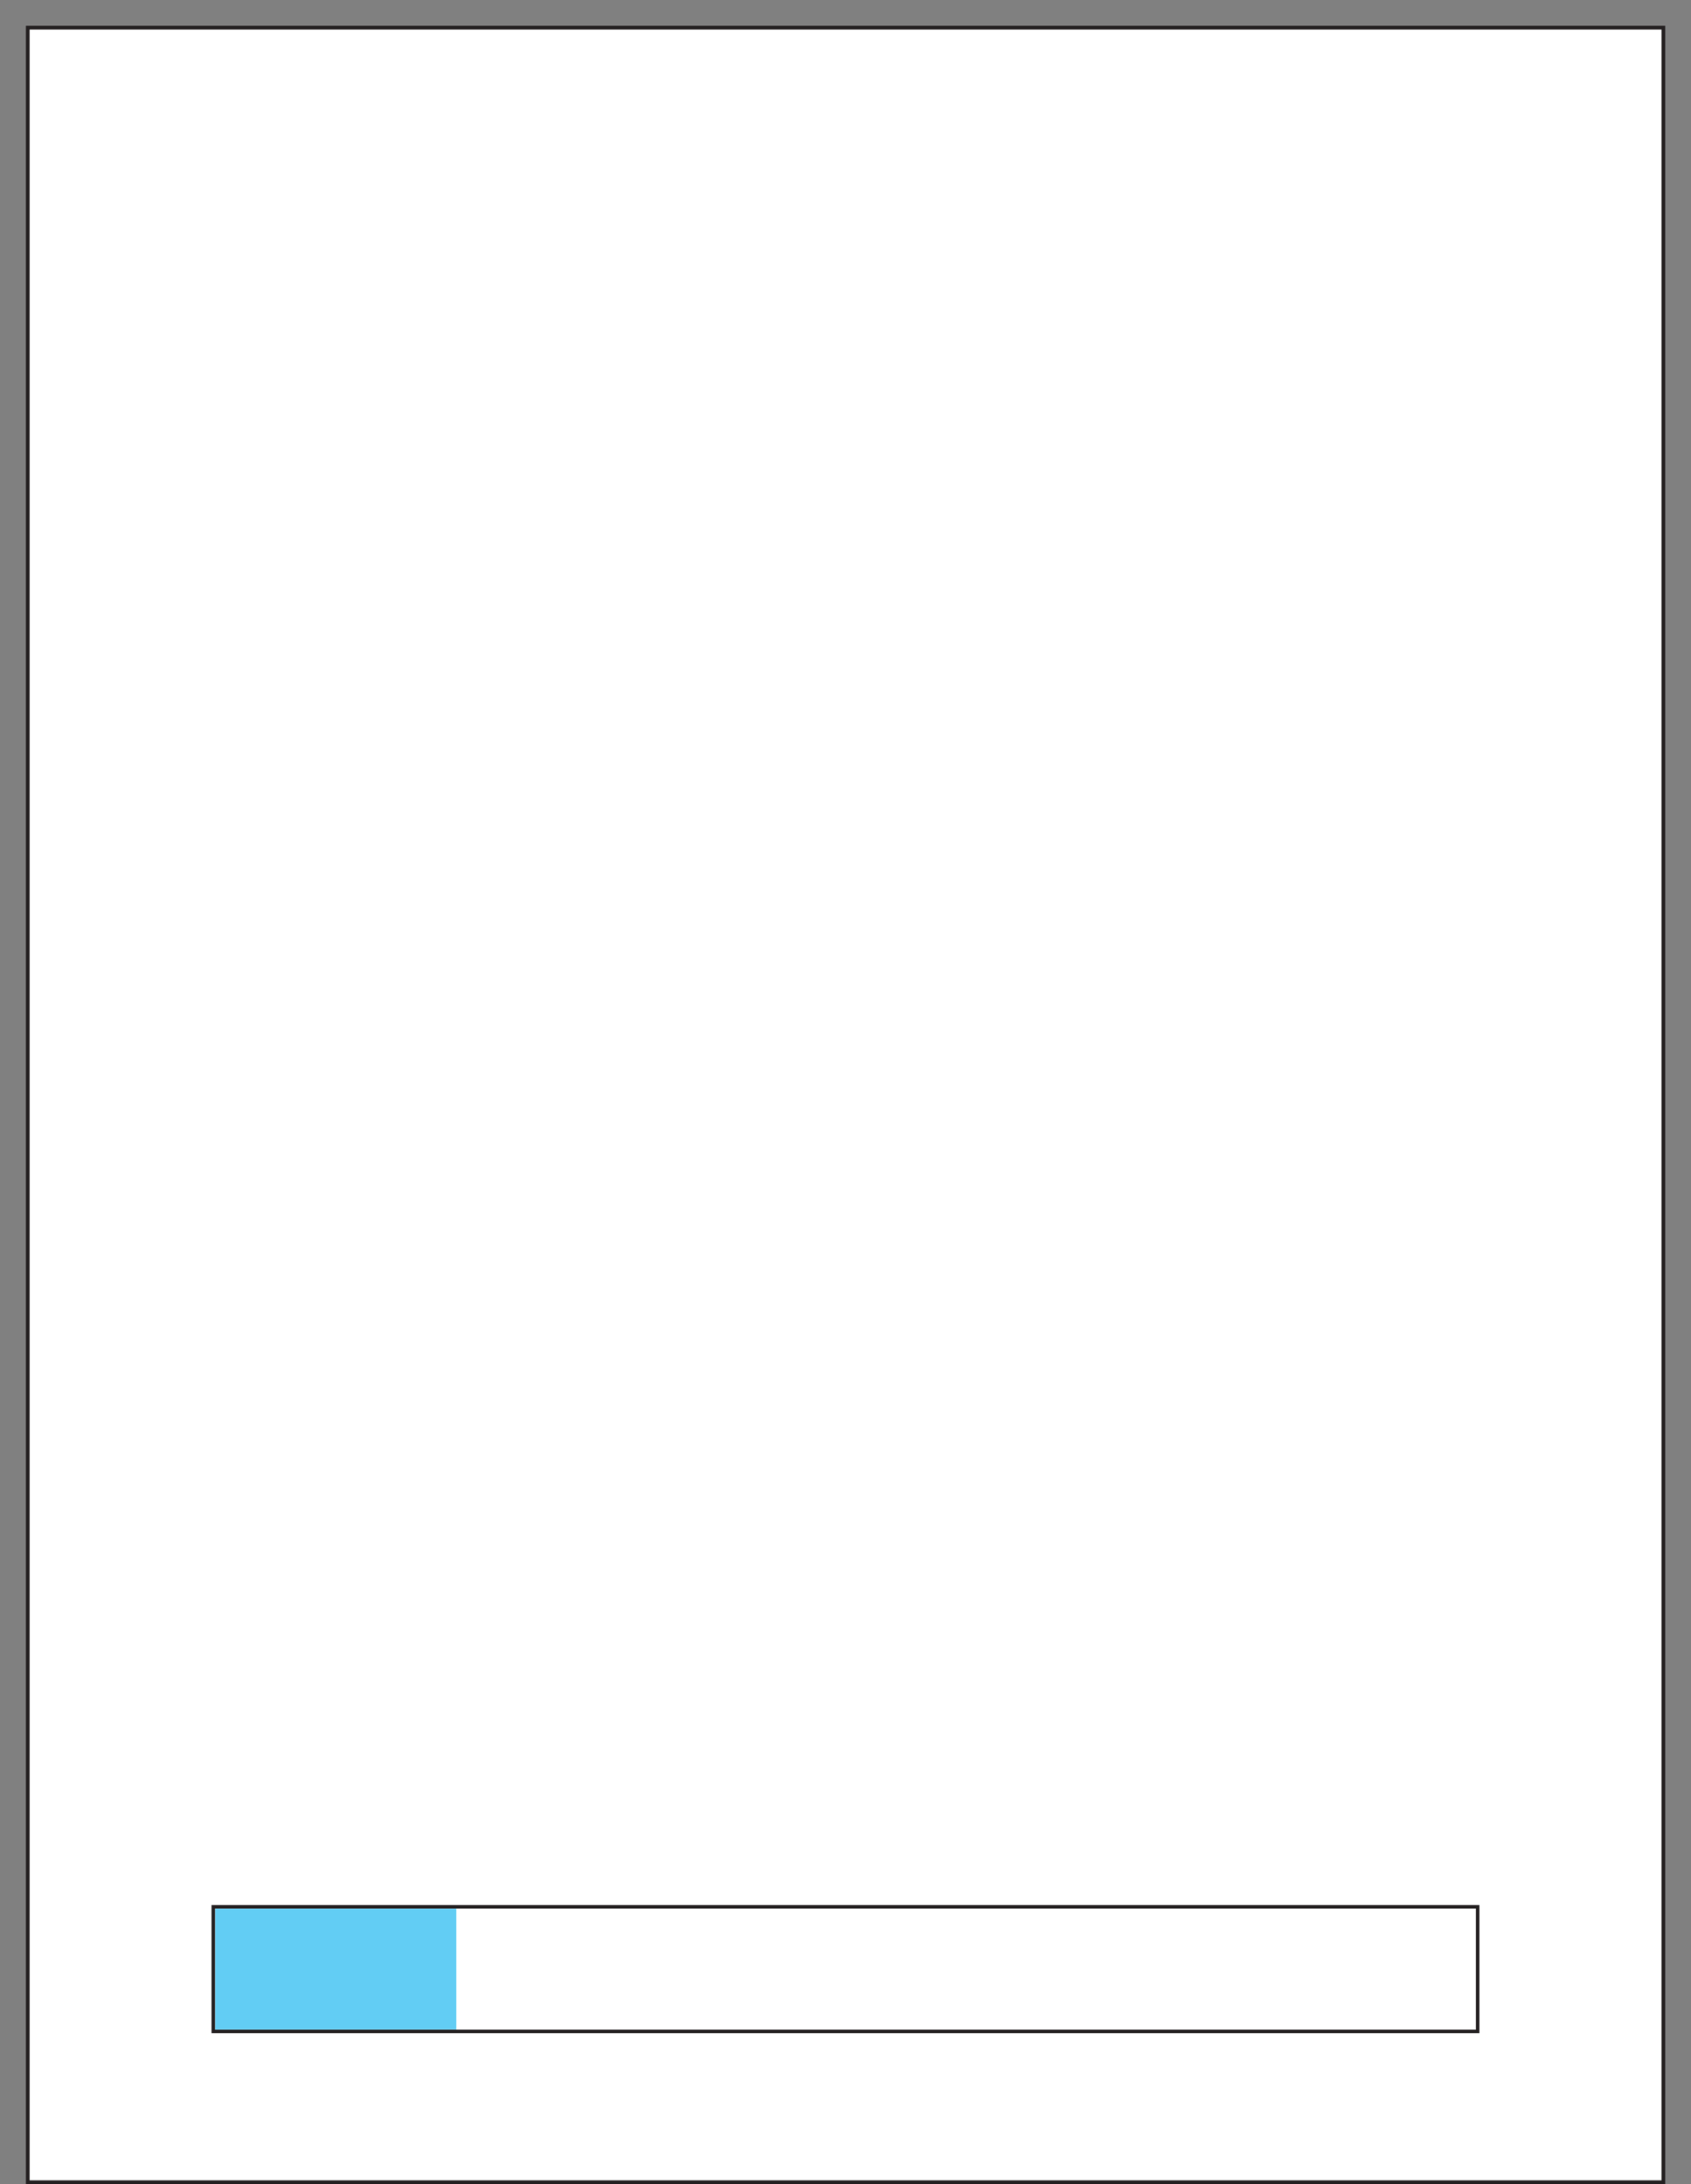 <?xml version="1.0" encoding="UTF-8"?>
<svg id="Layer_1" data-name="Layer 1" xmlns="http://www.w3.org/2000/svg" viewBox="0 0 286.32 369.58">
  <rect x="0" y="0" width="286.32" height="369.58" fill="#808080" stroke="none"/>
  <defs>
    <style>
      .cls-1 {
        fill: #62cdf4;
      }

      .cls-2 {
        fill: none;
        stroke-width: .58px;
      }

      .cls-2, .cls-3 {
        stroke: #231f20;
        stroke-miterlimit: 10;
      }

      .cls-3 {
        fill: #fff;
        stroke-width: .62px;
      }
    </style>
  </defs>
  <rect class="cls-3" x="-39.12" y="48.51" width="364.59" height="276.94" transform="translate(330.15 43.8) rotate(90)"/>
  <rect class="cls-2" x="36.11" y="322.67" width="214.09" height="21.09"/>
  <rect class="cls-1" x="36.44" y="322.98" width="40.81" height="20.47"/>
</svg>